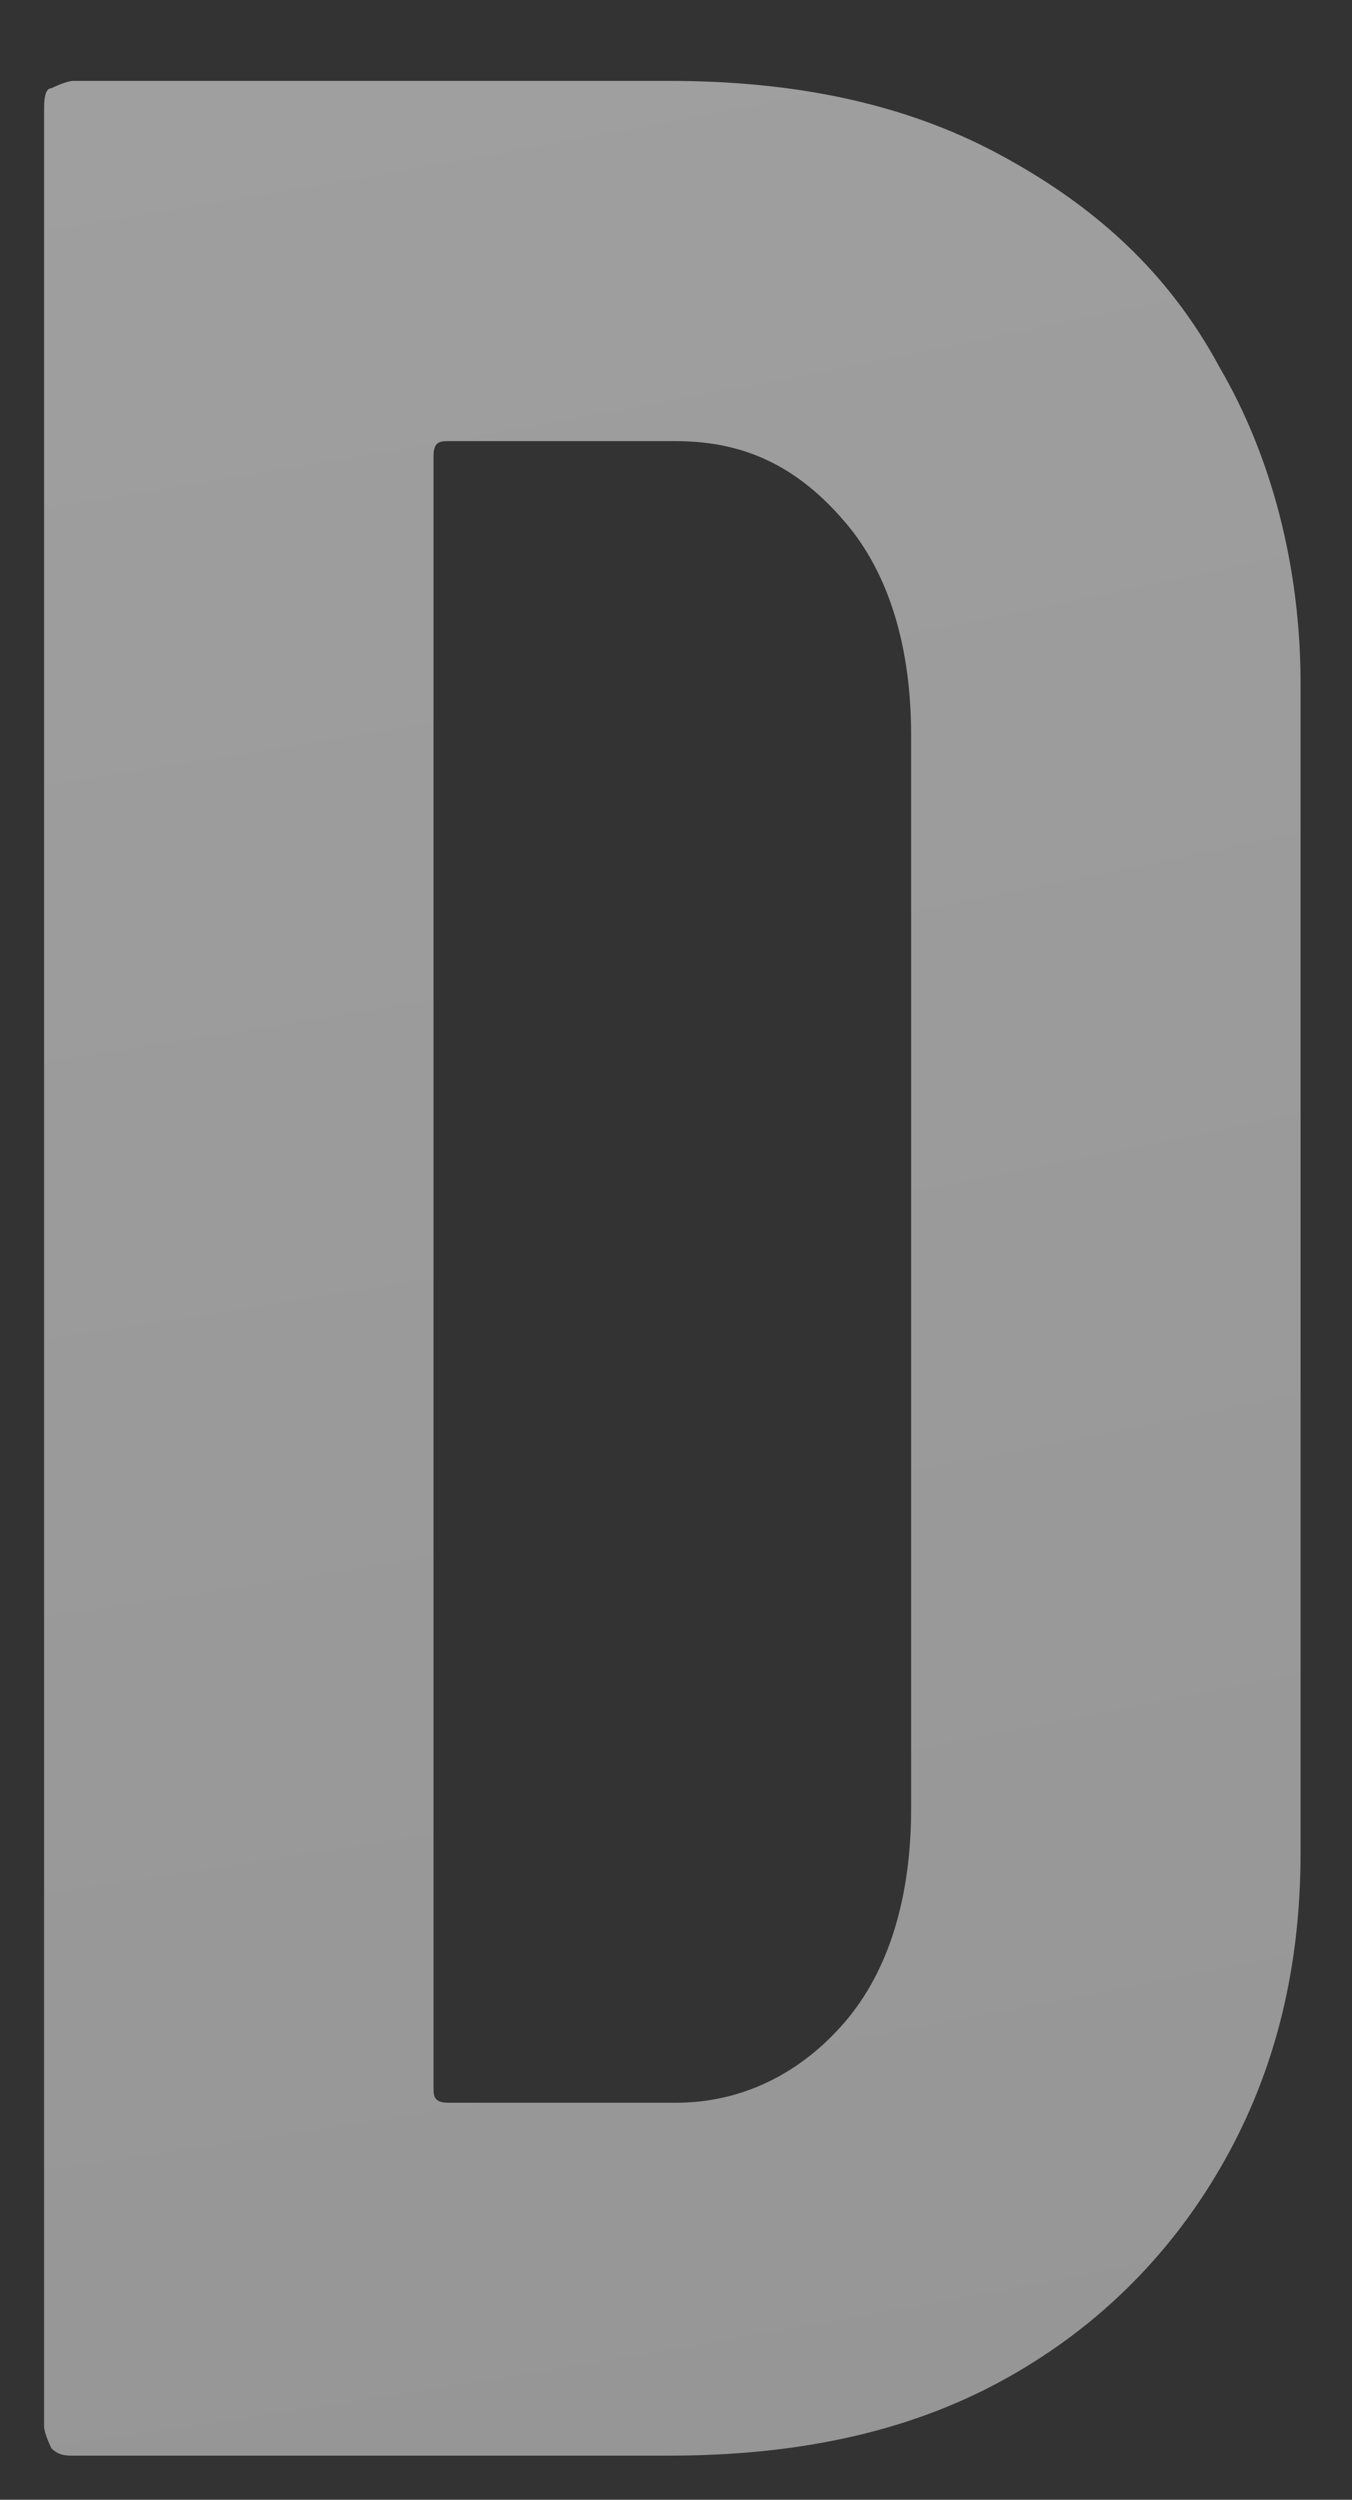 <?xml version="1.0" encoding="UTF-8"?>
<svg xmlns="http://www.w3.org/2000/svg" width="18.4" height="34" xmlns:xlink="http://www.w3.org/1999/xlink" version="1.1" viewBox="0 0 18.4 34">
  <rect x="0" y="0" width="18.4" height="34" fill="#333333" stroke="none"/>
  <defs>
    <style>
      .cls-1 {
        fill: url(#_名称未設定グラデーション_48);
      }
    </style>
    <radialGradient id="_名称未設定グラデーション_48" data-name="名称未設定グラデーション 48" cx="-40.5" cy="-258.7" fx="-40.5" fy="-258.7" r="509" gradientUnits="userSpaceOnUse">
      <stop offset="0" stop-color="#fff"/>
      <stop offset=".1" stop-color="#e6e6e6"/>
      <stop offset=".4" stop-color="#afafaf"/>
      <stop offset=".7" stop-color="#868686"/>
      <stop offset=".9" stop-color="#6d6d6d"/>
      <stop offset="1" stop-color="#646464"/>
    </radialGradient>
  </defs>
  <!-- Generator: Adobe Illustrator 28.7.2, SVG Export Plug-In . SVG Version: 1.2.0 Build 154)  -->
  <g>
    <g id="_レイヤー_1" data-name="レイヤー_1">
      <path class="cls-1" d="M.7,33.3c0,0-.1-.2-.1-.3V1.5c0-.1,0-.3.1-.3,0,0,.2-.1.3-.1h8.1c1.7,0,3.2.3,4.5,1,1.3.7,2.3,1.6,3,2.9.7,1.2,1.1,2.7,1.1,4.3v15.9c0,1.7-.4,3.1-1.1,4.3-.7,1.2-1.7,2.2-3,2.9-1.3.7-2.8,1-4.5,1H1c-.1,0-.2,0-.3-.1ZM6.1,28.6h3.1c.9,0,1.7-.4,2.3-1.1.6-.7.9-1.7.9-2.9v-14.6c0-1.2-.3-2.2-.9-2.9-.6-.7-1.3-1.1-2.3-1.1h-3.1c-.1,0-.2,0-.2.2v22.2c0,.1,0,.2.2.2Z"/>
    </g>
  </g>
</svg>
